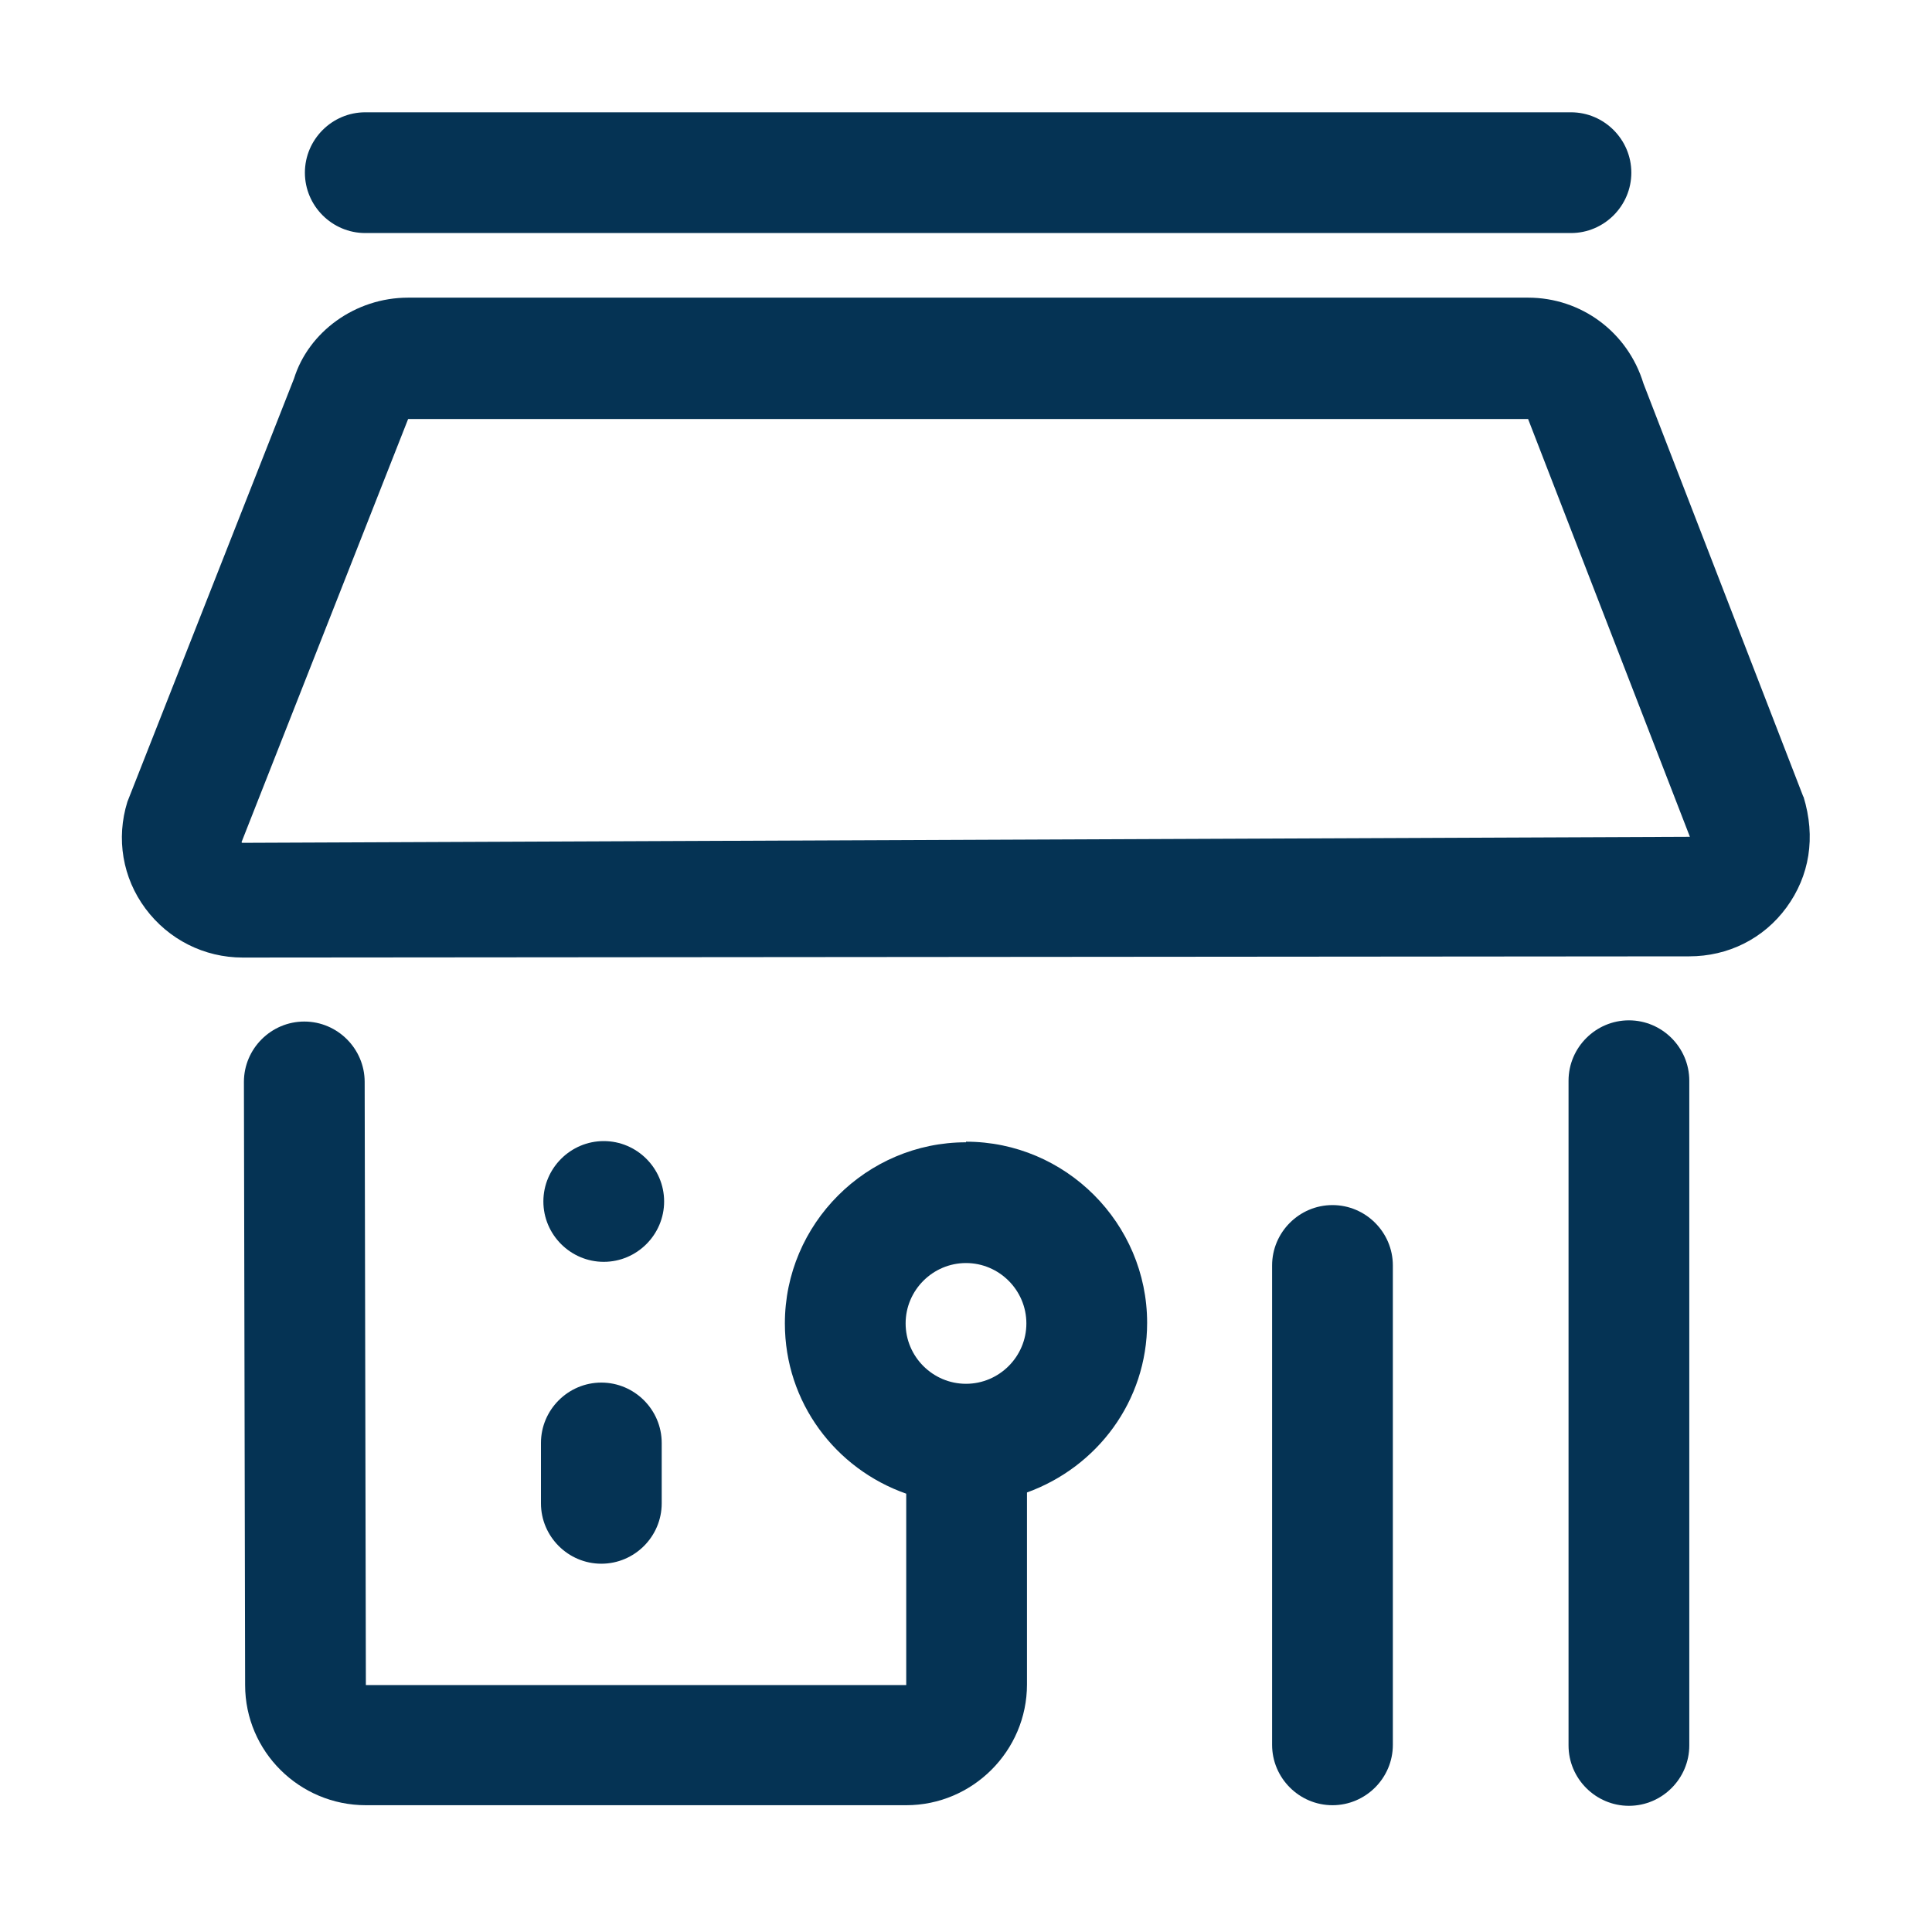 <?xml version="1.0" encoding="UTF-8"?><svg xmlns="http://www.w3.org/2000/svg" viewBox="0 0 32 32"><defs><style>.c{fill:#053354;}</style></defs><g id="a"><g><path class="c" d="M26.98,16.9c-.55,0-1,.45-1,1v11.01c0,.55,.45,1,1,1s1-.45,1-1v-11.01c0-.55-.45-1-1-1Z"/><path class="c" d="M29.87,13.2l-2.65-6.85c-.26-.85-1.03-1.42-1.91-1.42H6.76c-.88,0-1.65,.57-1.89,1.34l-2.76,7.01c-.19,.61-.08,1.26,.3,1.77s.97,.81,1.61,.81l23.96-.02c.64,0,1.23-.29,1.61-.81s.49-1.16,.28-1.84Zm-25.87,.75l2.76-7.01H25.31l2.68,6.92-23.98,.1Z"/><path class="c" d="M6.05,3.86H26.02c.55,0,1-.45,1-1s-.45-1-1-1H6.05c-.55,0-1,.45-1,1s.45,1,1,1Z"/><path class="c" d="M16,18.92c-1.65,0-3,1.35-3,3,0,1.31,.84,2.41,2.01,2.82v3.17H6.06l-.02-9.99c0-.55-.45-1-1-1h0c-.55,0-1,.45-1,1l.02,9.99c0,1.1,.9,1.99,2,1.99H15.01c1.1,0,2-.9,2-2v-3.18c1.16-.42,1.99-1.51,1.99-2.81,0-1.65-1.35-3-3-3Zm0,2c.55,0,1,.45,1,1s-.45,1-1,1-1-.45-1-1,.45-1,1-1Z"/><path class="c" d="M22.07,19.96c-.55,0-1,.45-1,1v7.94c0,.55,.45,1,1,1s1-.45,1-1v-7.94c0-.55-.45-1-1-1Z"/><path class="c" d="M8.96,24.9c0,.55,.45,1,1,1s1-.45,1-1v-1c0-.55-.45-1-1-1s-1,.45-1,1v1Z"/><path class="c" d="M10,20.9c.55,0,1-.45,1-1s-.45-1-1-1-1,.45-1,1,.45,1,1,1Z"/></g></g><g id="b"/></svg>